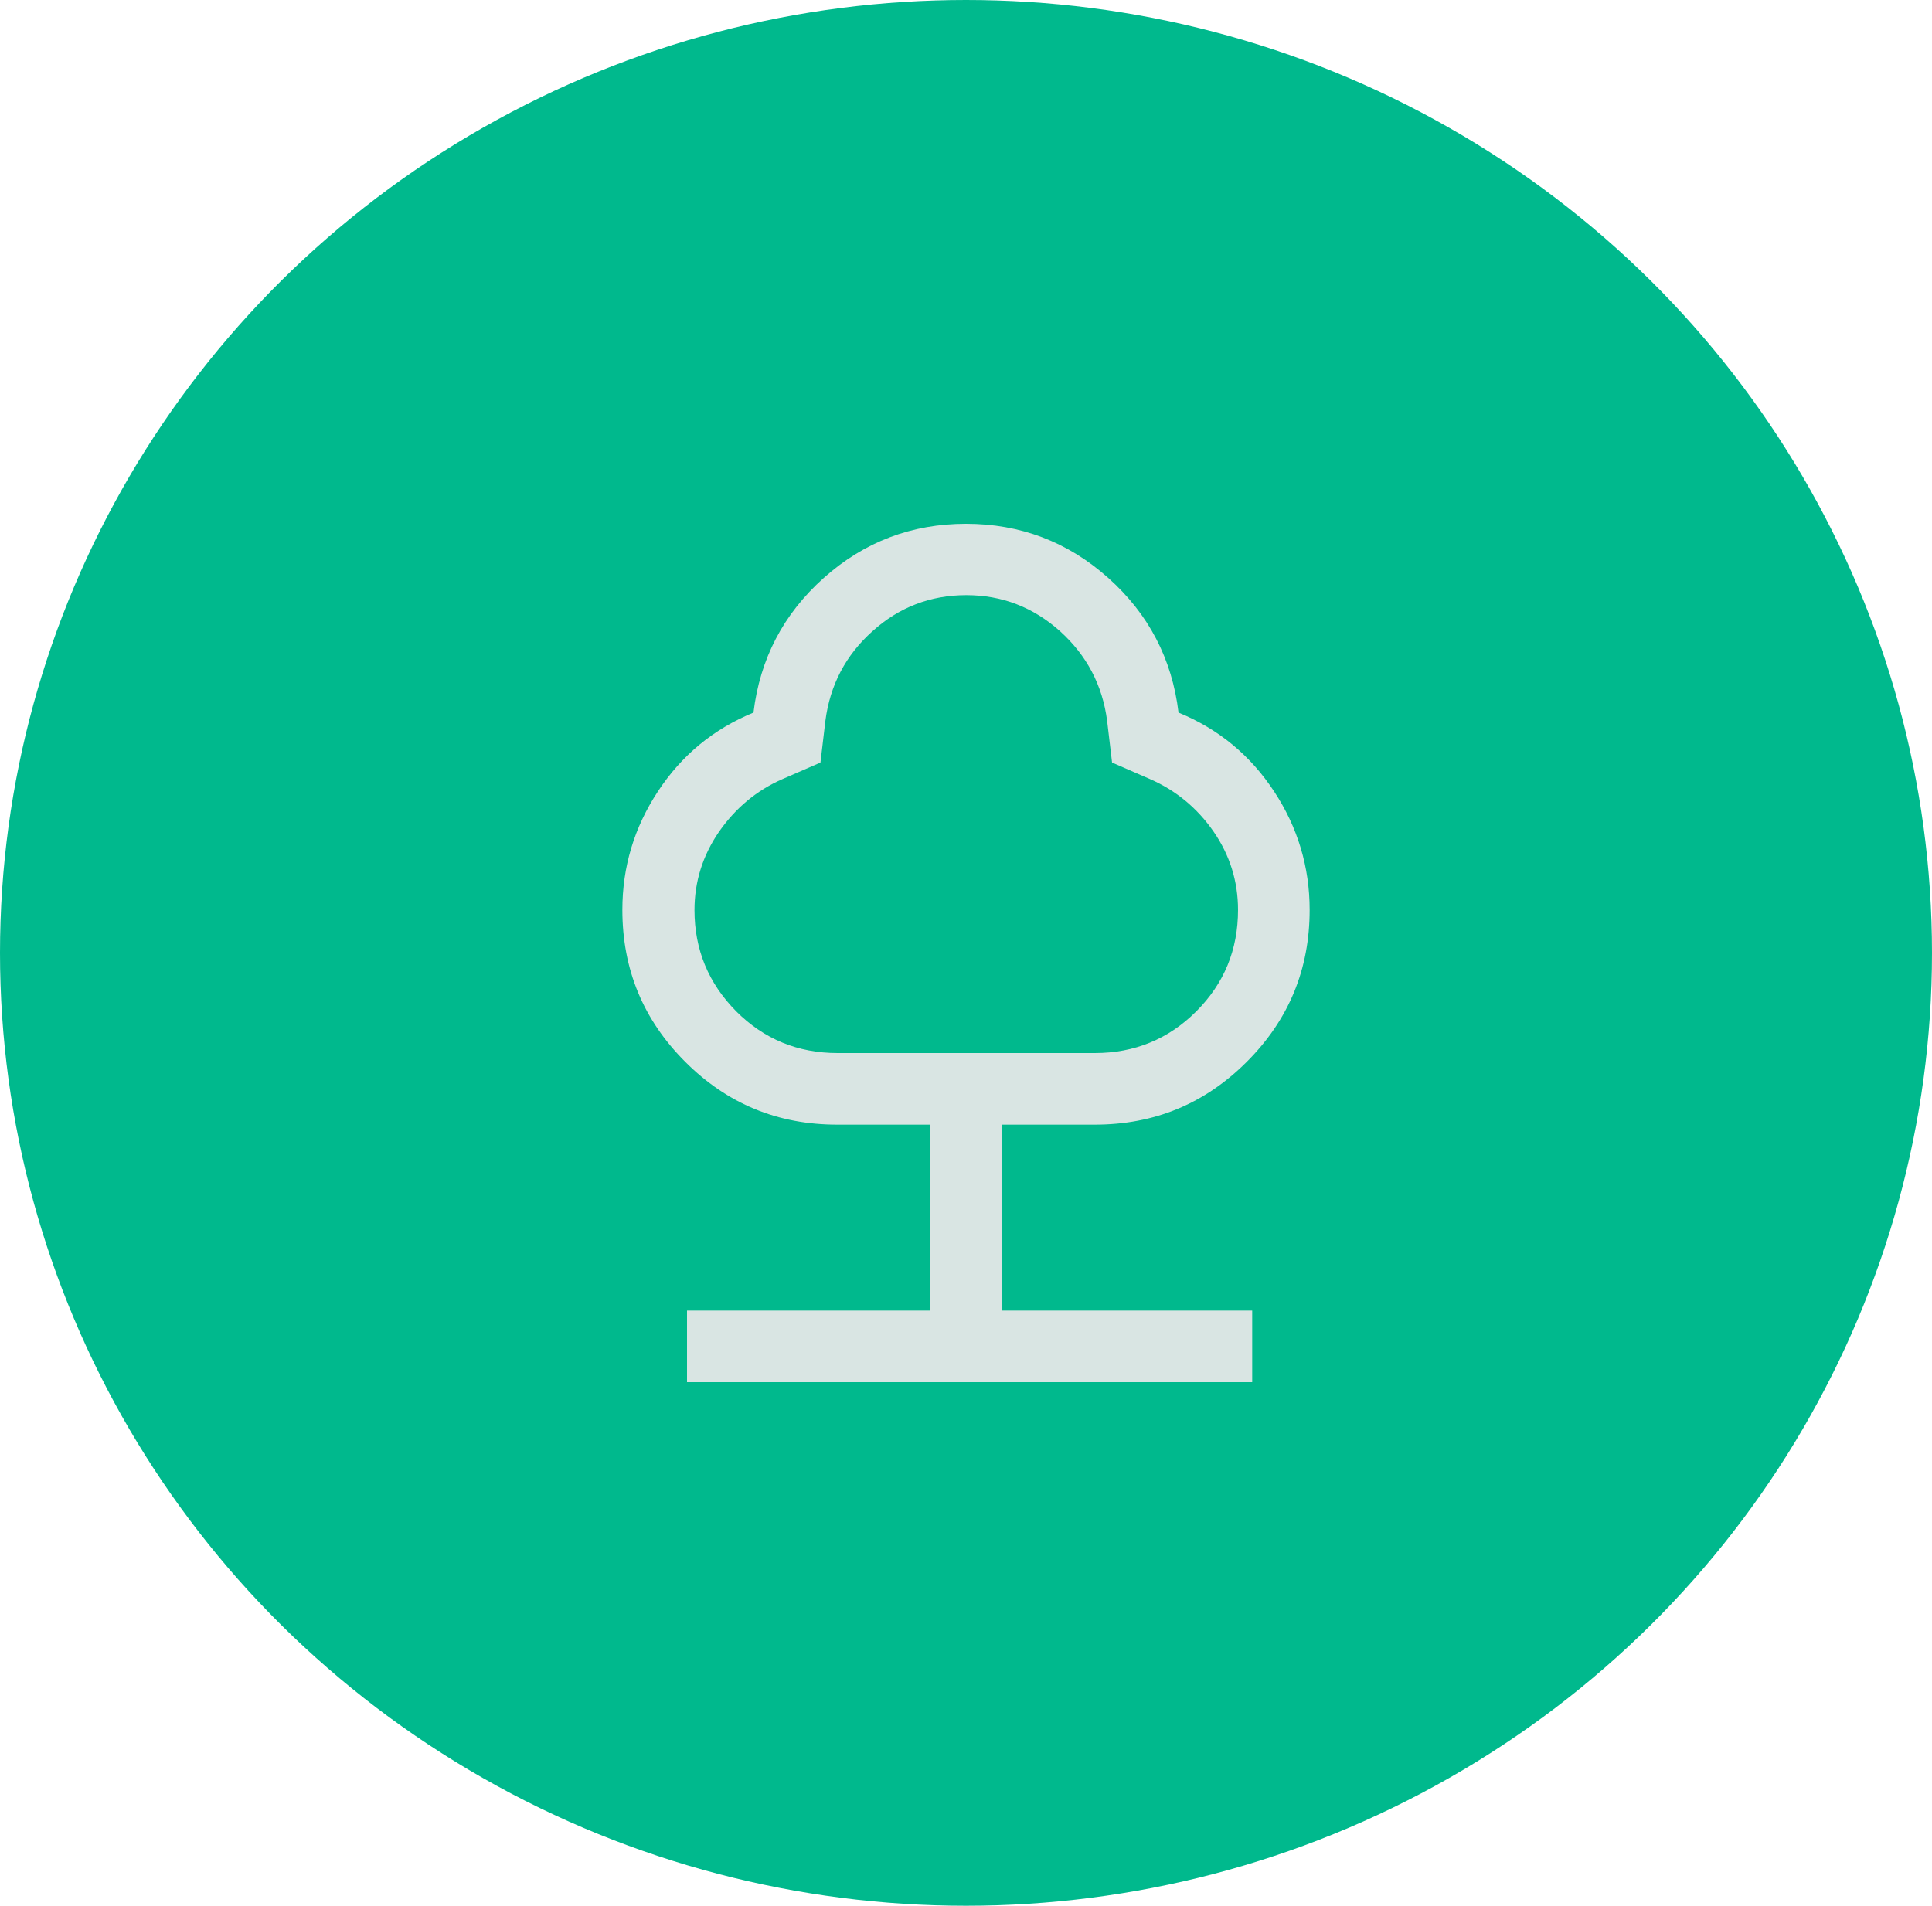 <?xml version="1.0" encoding="UTF-8"?>
<svg id="Ebene_1" data-name="Ebene 1" xmlns="http://www.w3.org/2000/svg" viewBox="0 0 75 74">
  <defs>
    <style>
      .cls-1 {
        fill: #00b98d;
      }

      .cls-2 {
        fill: #d9e5e3;
      }
    </style>
  </defs>
  <ellipse id="Ellipse_42" data-name="Ellipse 42" class="cls-1" cx="37.5" cy="37" rx="37.5" ry="37"/>
  <path class="cls-2" d="M26.67,53.67v-2.78h9.44v-7.22h-3.61c-2.31,0-4.27-.81-5.9-2.44s-2.44-3.59-2.44-5.9c0-1.67.46-3.2,1.38-4.6s2.15-2.42,3.71-3.06c.25-2.08,1.16-3.83,2.73-5.23s3.41-2.1,5.52-2.1,3.95.7,5.52,2.1,2.48,3.15,2.73,5.23c1.56.64,2.79,1.66,3.71,3.06s1.38,2.94,1.38,4.6c0,2.31-.81,4.27-2.44,5.9s-3.59,2.44-5.9,2.44h-3.61v7.22h9.72v2.78h-21.94ZM32.5,40.89h10c1.54,0,2.86-.54,3.94-1.62,1.08-1.08,1.62-2.39,1.62-3.94,0-1.11-.32-2.13-.95-3.04s-1.46-1.6-2.47-2.04l-1.47-.64-.19-1.61c-.18-1.4-.8-2.56-1.83-3.49-1.04-.93-2.25-1.4-3.64-1.4s-2.61.47-3.64,1.4c-1.04.93-1.65,2.09-1.83,3.49l-.19,1.61-1.47.64c-1.01.44-1.83,1.13-2.47,2.05-.63.92-.95,1.93-.95,3.04,0,1.53.54,2.84,1.62,3.93,1.08,1.08,2.39,1.62,3.94,1.62Z"/>
</svg>